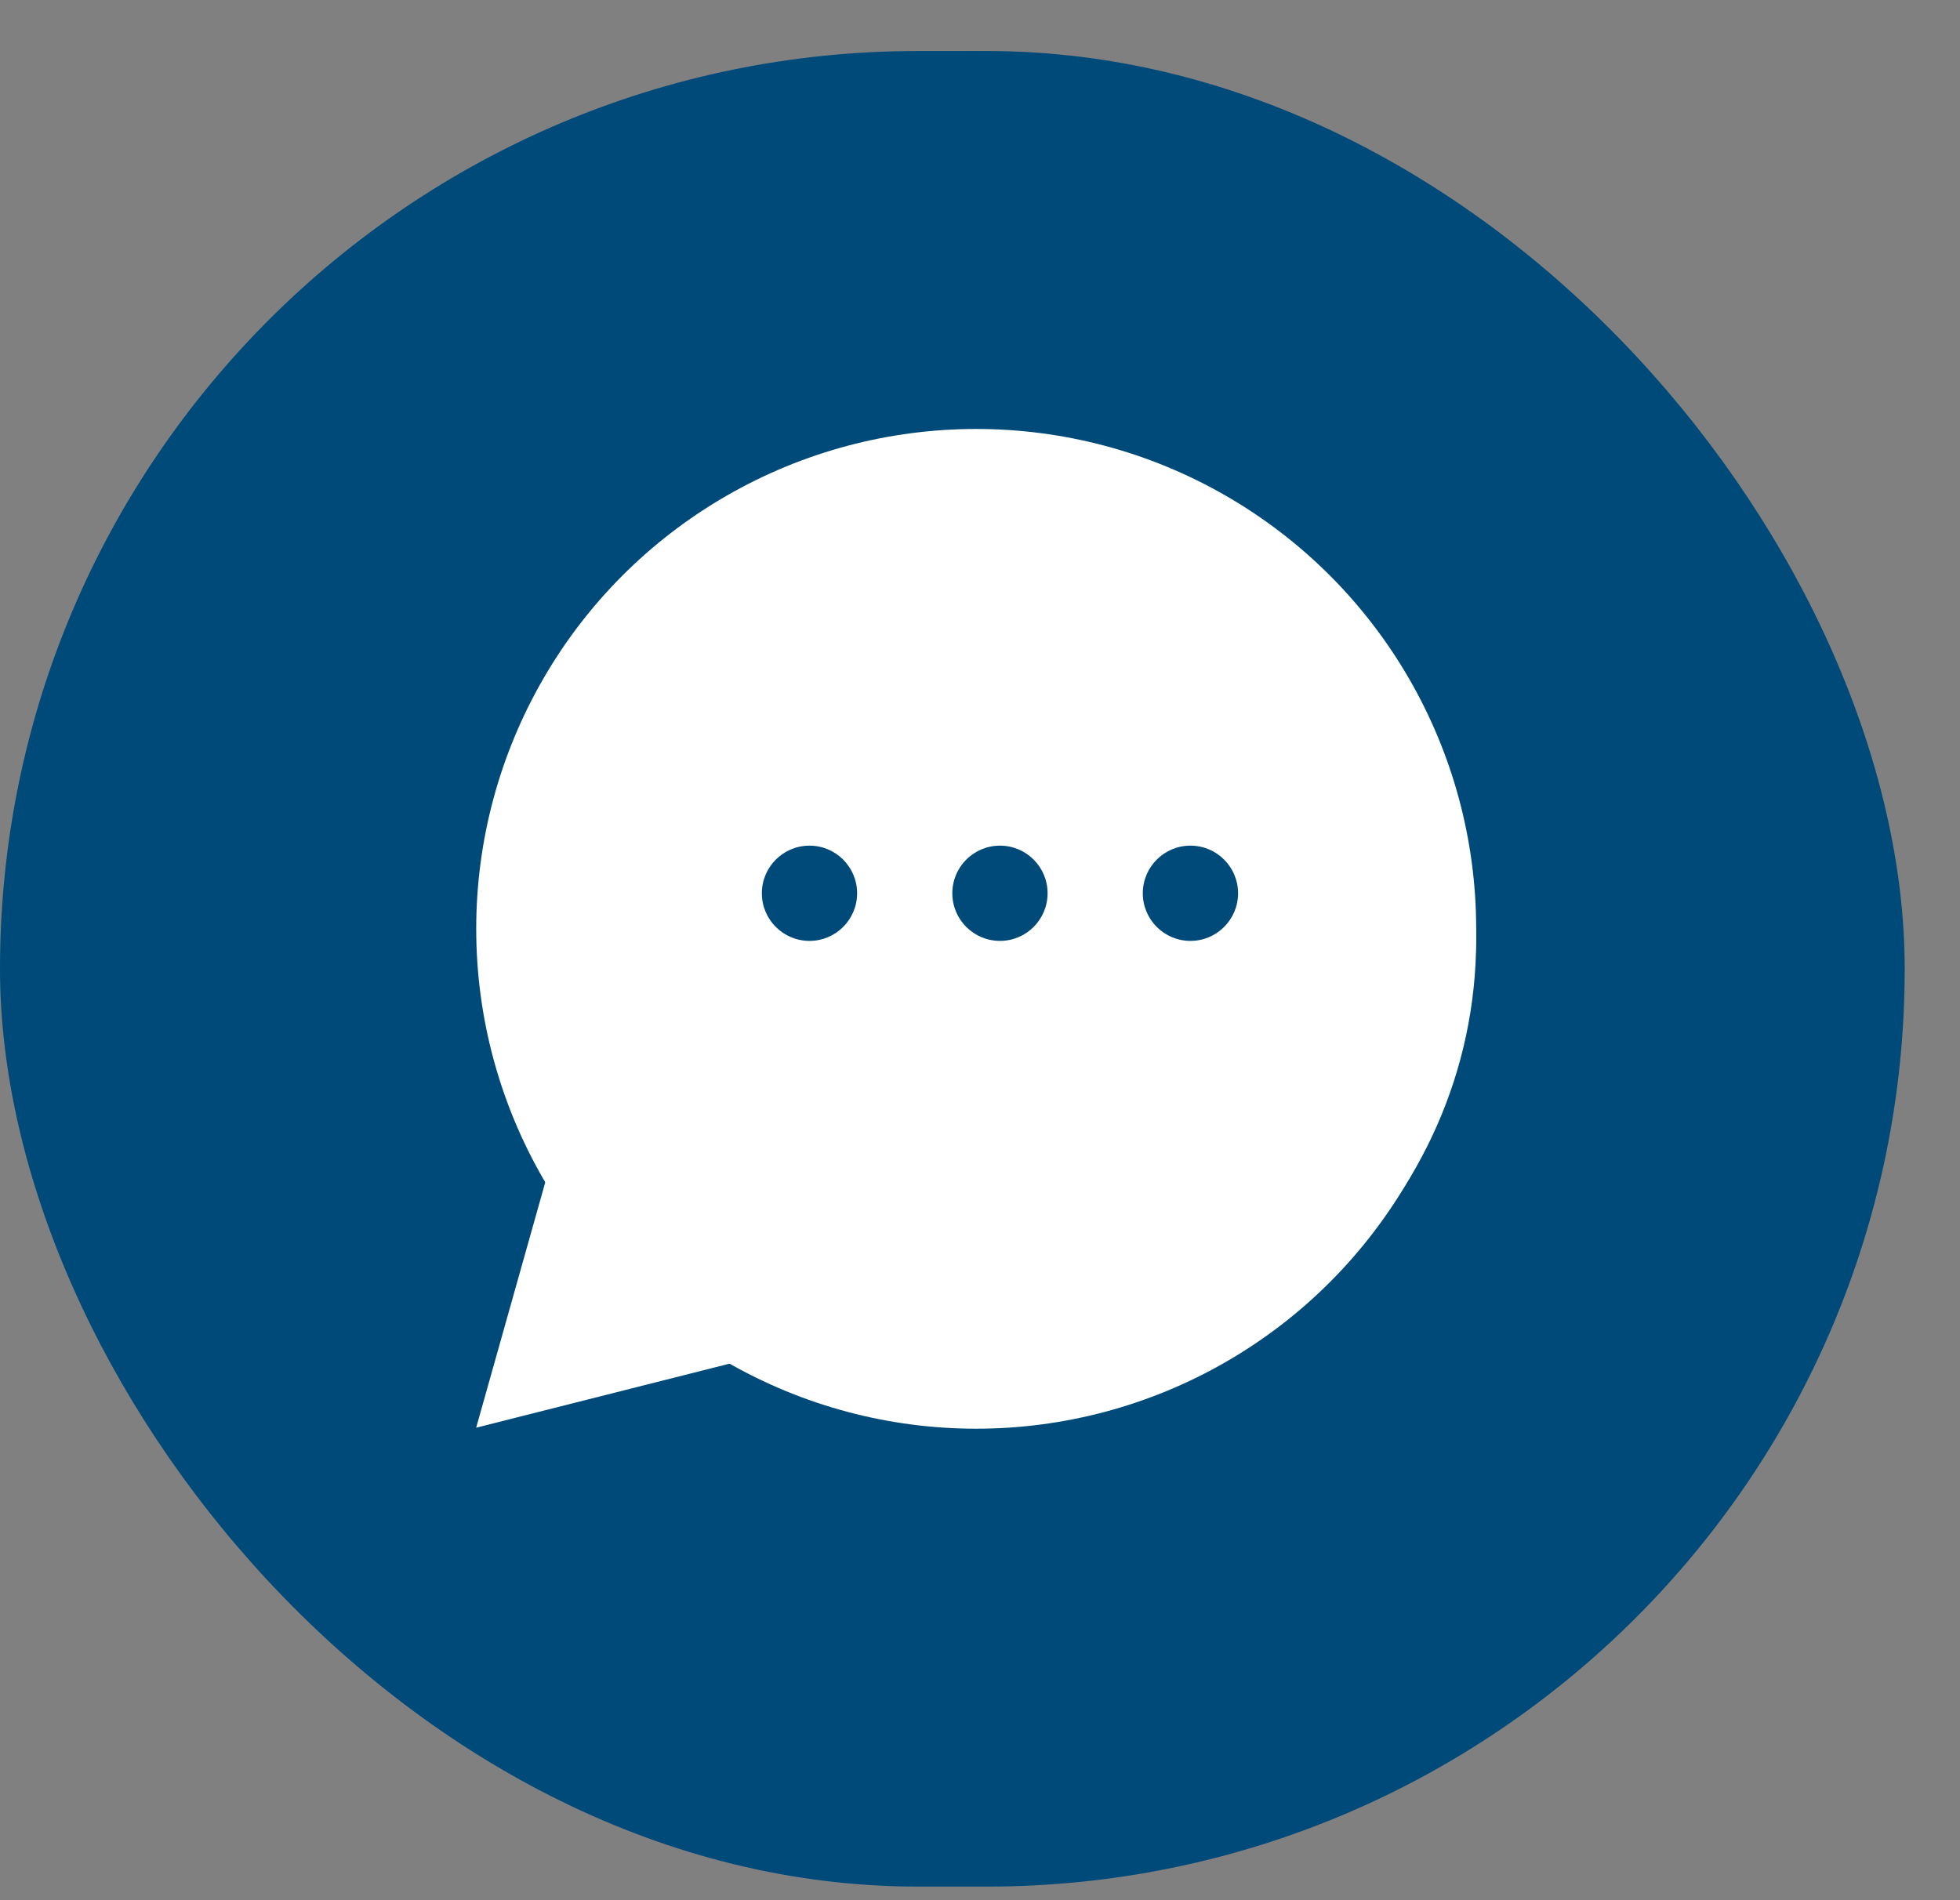 <?xml version="1.0" encoding="UTF-8"?> <svg xmlns="http://www.w3.org/2000/svg" width="33" height="32" viewBox="0 0 33 32" fill="none"><rect x="0" y="0" width="33" height="32" fill="#808080" stroke="none"/> <rect y="0.859" width="32.069" height="30.912" rx="15.456" fill="#004A7A"></rect> <path d="M22.39 10.181C20.806 8.66 18.694 7.814 16.465 7.814C11.831 7.814 8.076 11.421 8.076 15.872C8.076 17.281 8.487 18.69 9.191 19.873L8.017 24.043L12.476 22.916C13.708 23.536 15.057 23.874 16.465 23.874C21.099 23.874 24.854 20.268 24.854 15.816C24.795 13.731 23.974 11.703 22.39 10.181ZM20.513 18.746C20.337 19.197 19.515 19.648 19.105 19.704C18.753 19.761 18.284 19.761 17.814 19.648C17.521 19.535 17.11 19.422 16.641 19.197C14.529 18.352 13.18 16.323 13.062 16.154C12.945 16.041 12.182 15.084 12.182 14.069C12.182 13.055 12.71 12.604 12.886 12.379C13.062 12.153 13.297 12.153 13.473 12.153C13.59 12.153 13.766 12.153 13.884 12.153C14.001 12.153 14.177 12.097 14.353 12.492C14.529 12.886 14.94 13.9 14.998 13.957C15.057 14.069 15.057 14.182 14.998 14.295C14.94 14.407 14.881 14.52 14.764 14.633C14.646 14.745 14.529 14.915 14.47 14.971C14.353 15.084 14.236 15.196 14.353 15.365C14.47 15.591 14.881 16.21 15.526 16.774C16.348 17.45 16.993 17.676 17.227 17.788C17.462 17.901 17.579 17.845 17.697 17.732C17.814 17.619 18.225 17.169 18.342 16.943C18.459 16.718 18.636 16.774 18.811 16.83C18.987 16.887 20.043 17.394 20.219 17.506C20.454 17.619 20.571 17.676 20.63 17.732C20.689 17.901 20.689 18.295 20.513 18.746Z" fill="white"></path> <circle cx="16.436" cy="15.642" r="8.418" fill="white"></circle> <circle cx="13.629" cy="15.043" r="0.802" fill="#004A7A"></circle> <circle cx="16.836" cy="15.043" r="0.802" fill="#004A7A"></circle> <circle cx="20.043" cy="15.043" r="0.802" fill="#004A7A"></circle> </svg> 